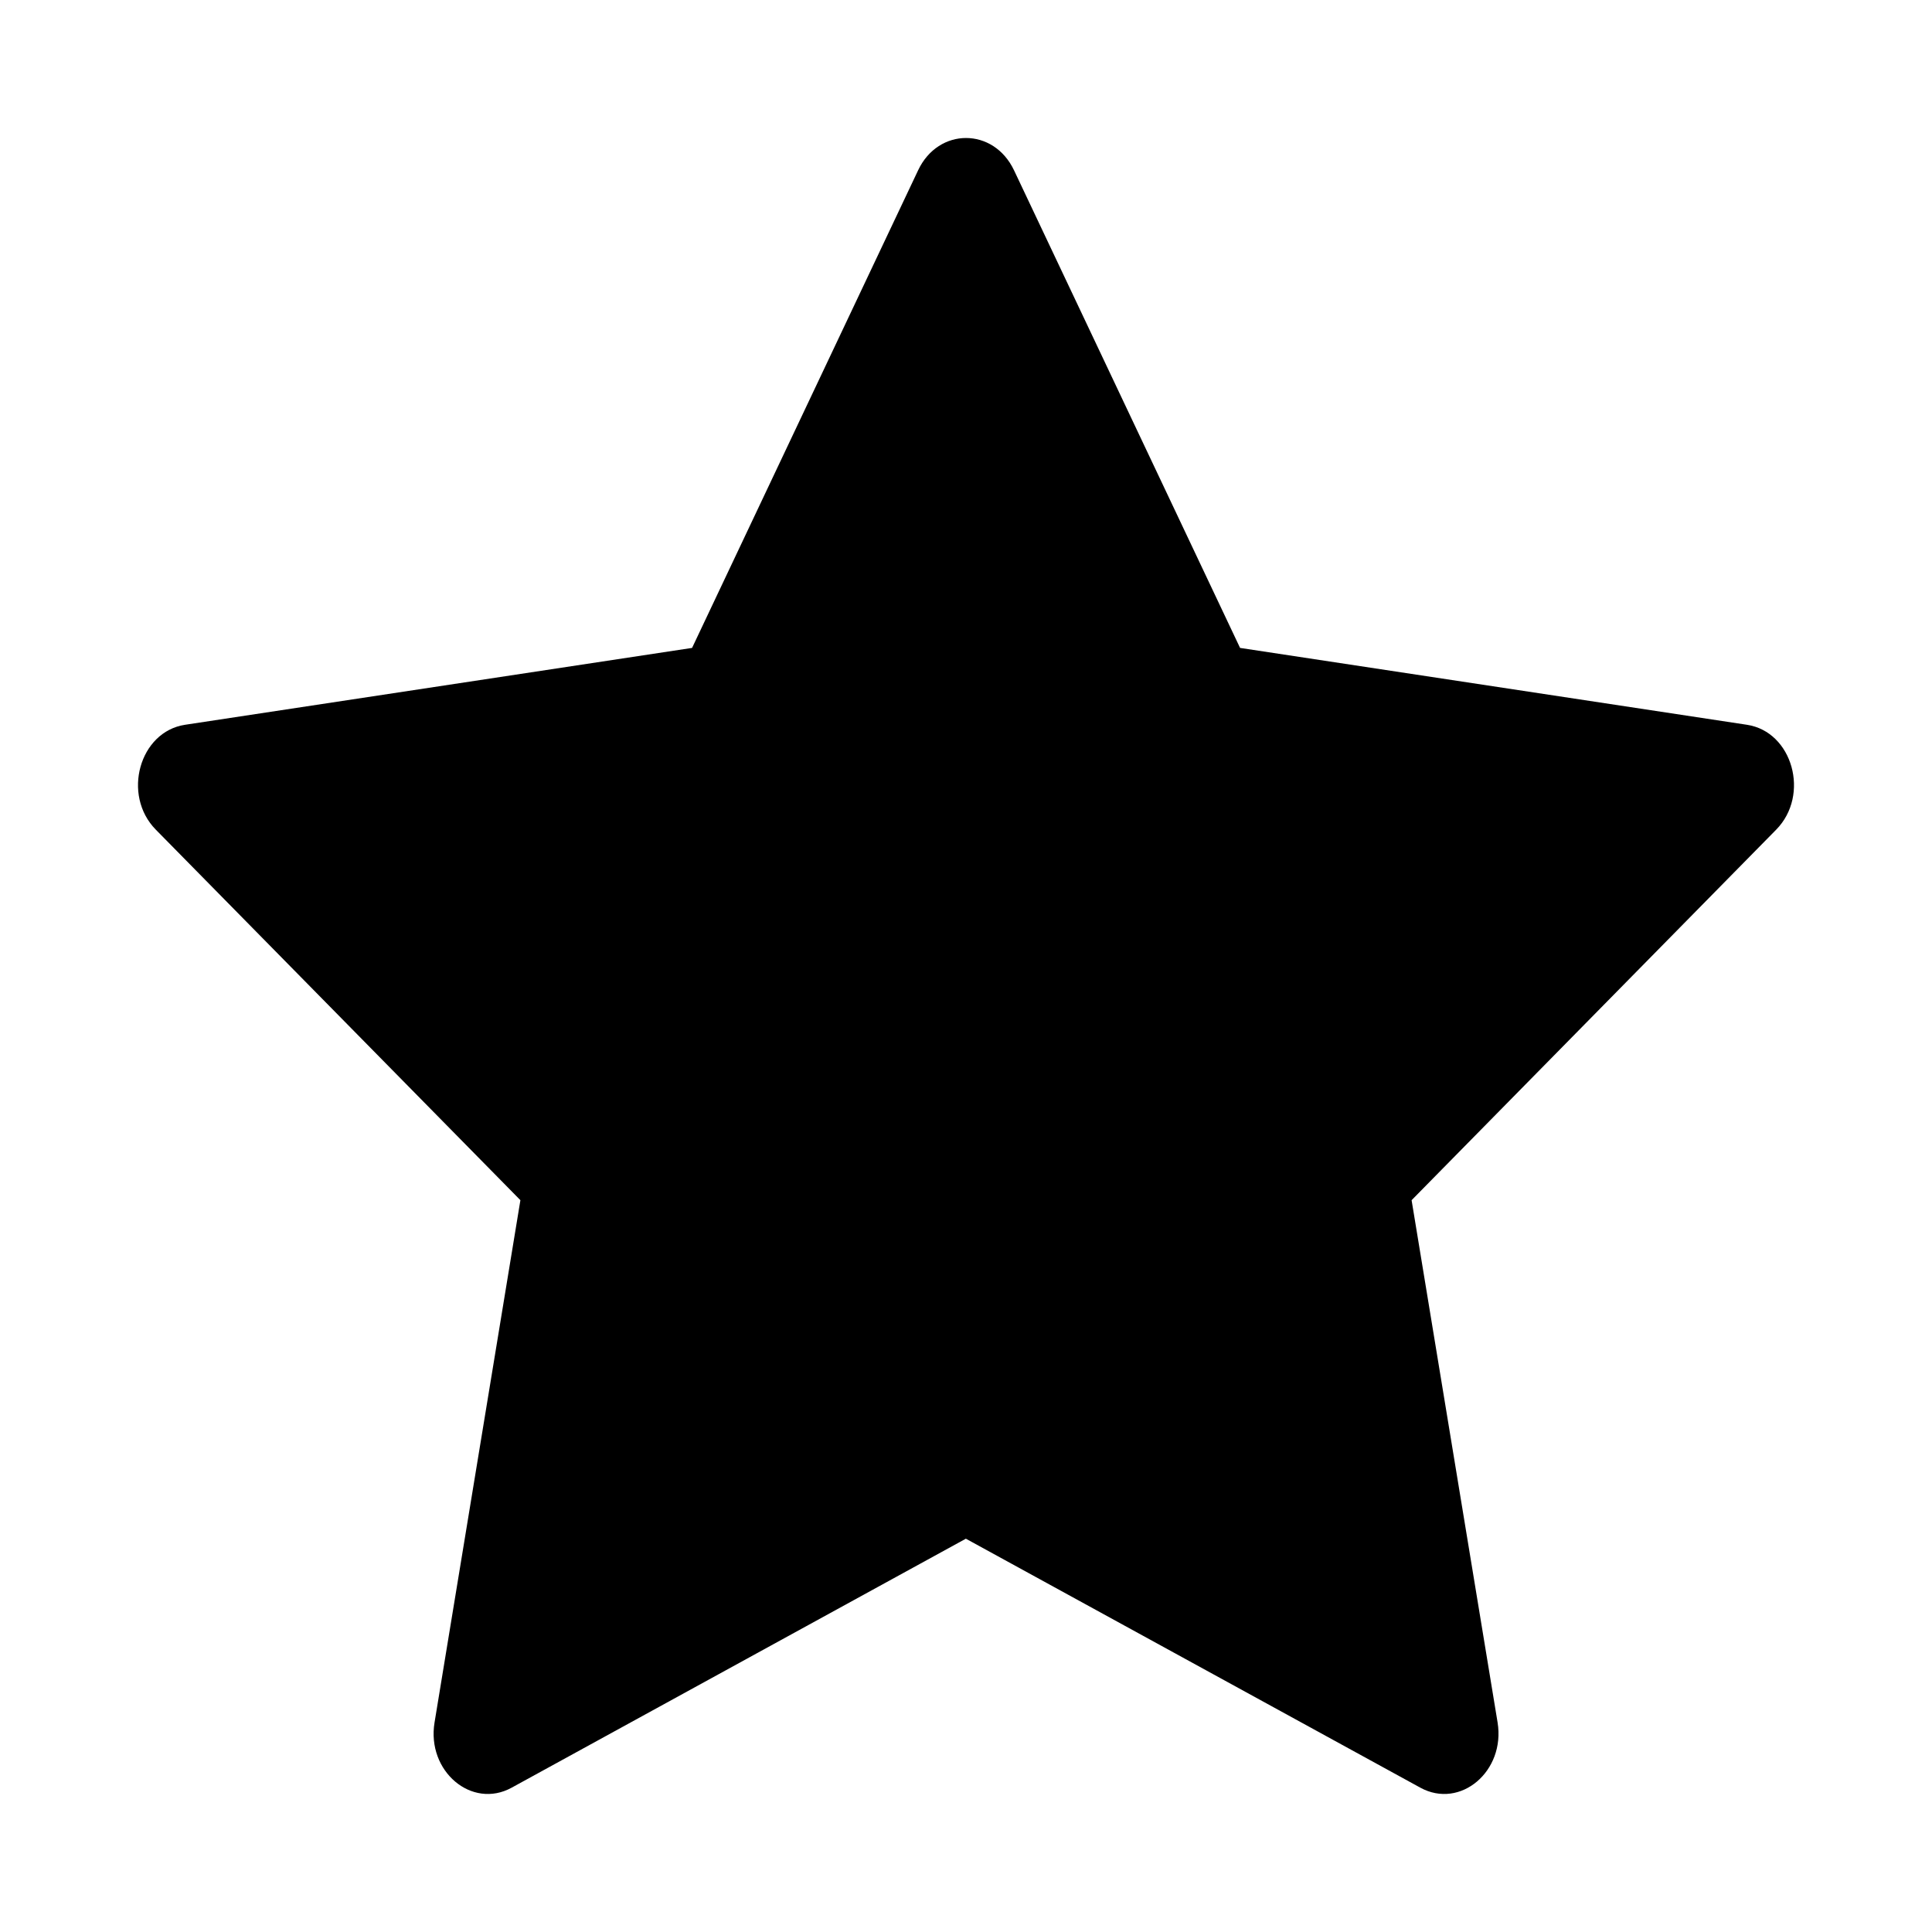 <svg xmlns="http://www.w3.org/2000/svg" width="14" height="14" viewBox="0 0 14 14">
                <path d="M3.708 12.954C3.419 13.113 3.09 12.835 3.149 12.481L3.771 8.697L1.129 6.012C0.882 5.761 1.01 5.302 1.341 5.252L5.015 4.695L6.653 1.234C6.8 0.922 7.2 0.922 7.348 1.234L8.986 4.695L12.659 5.252C12.99 5.302 13.118 5.761 12.871 6.012L10.229 8.697L10.852 12.481C10.91 12.835 10.582 13.113 10.292 12.954L6.999 11.15L3.708 12.954Z"></path>
            </svg>